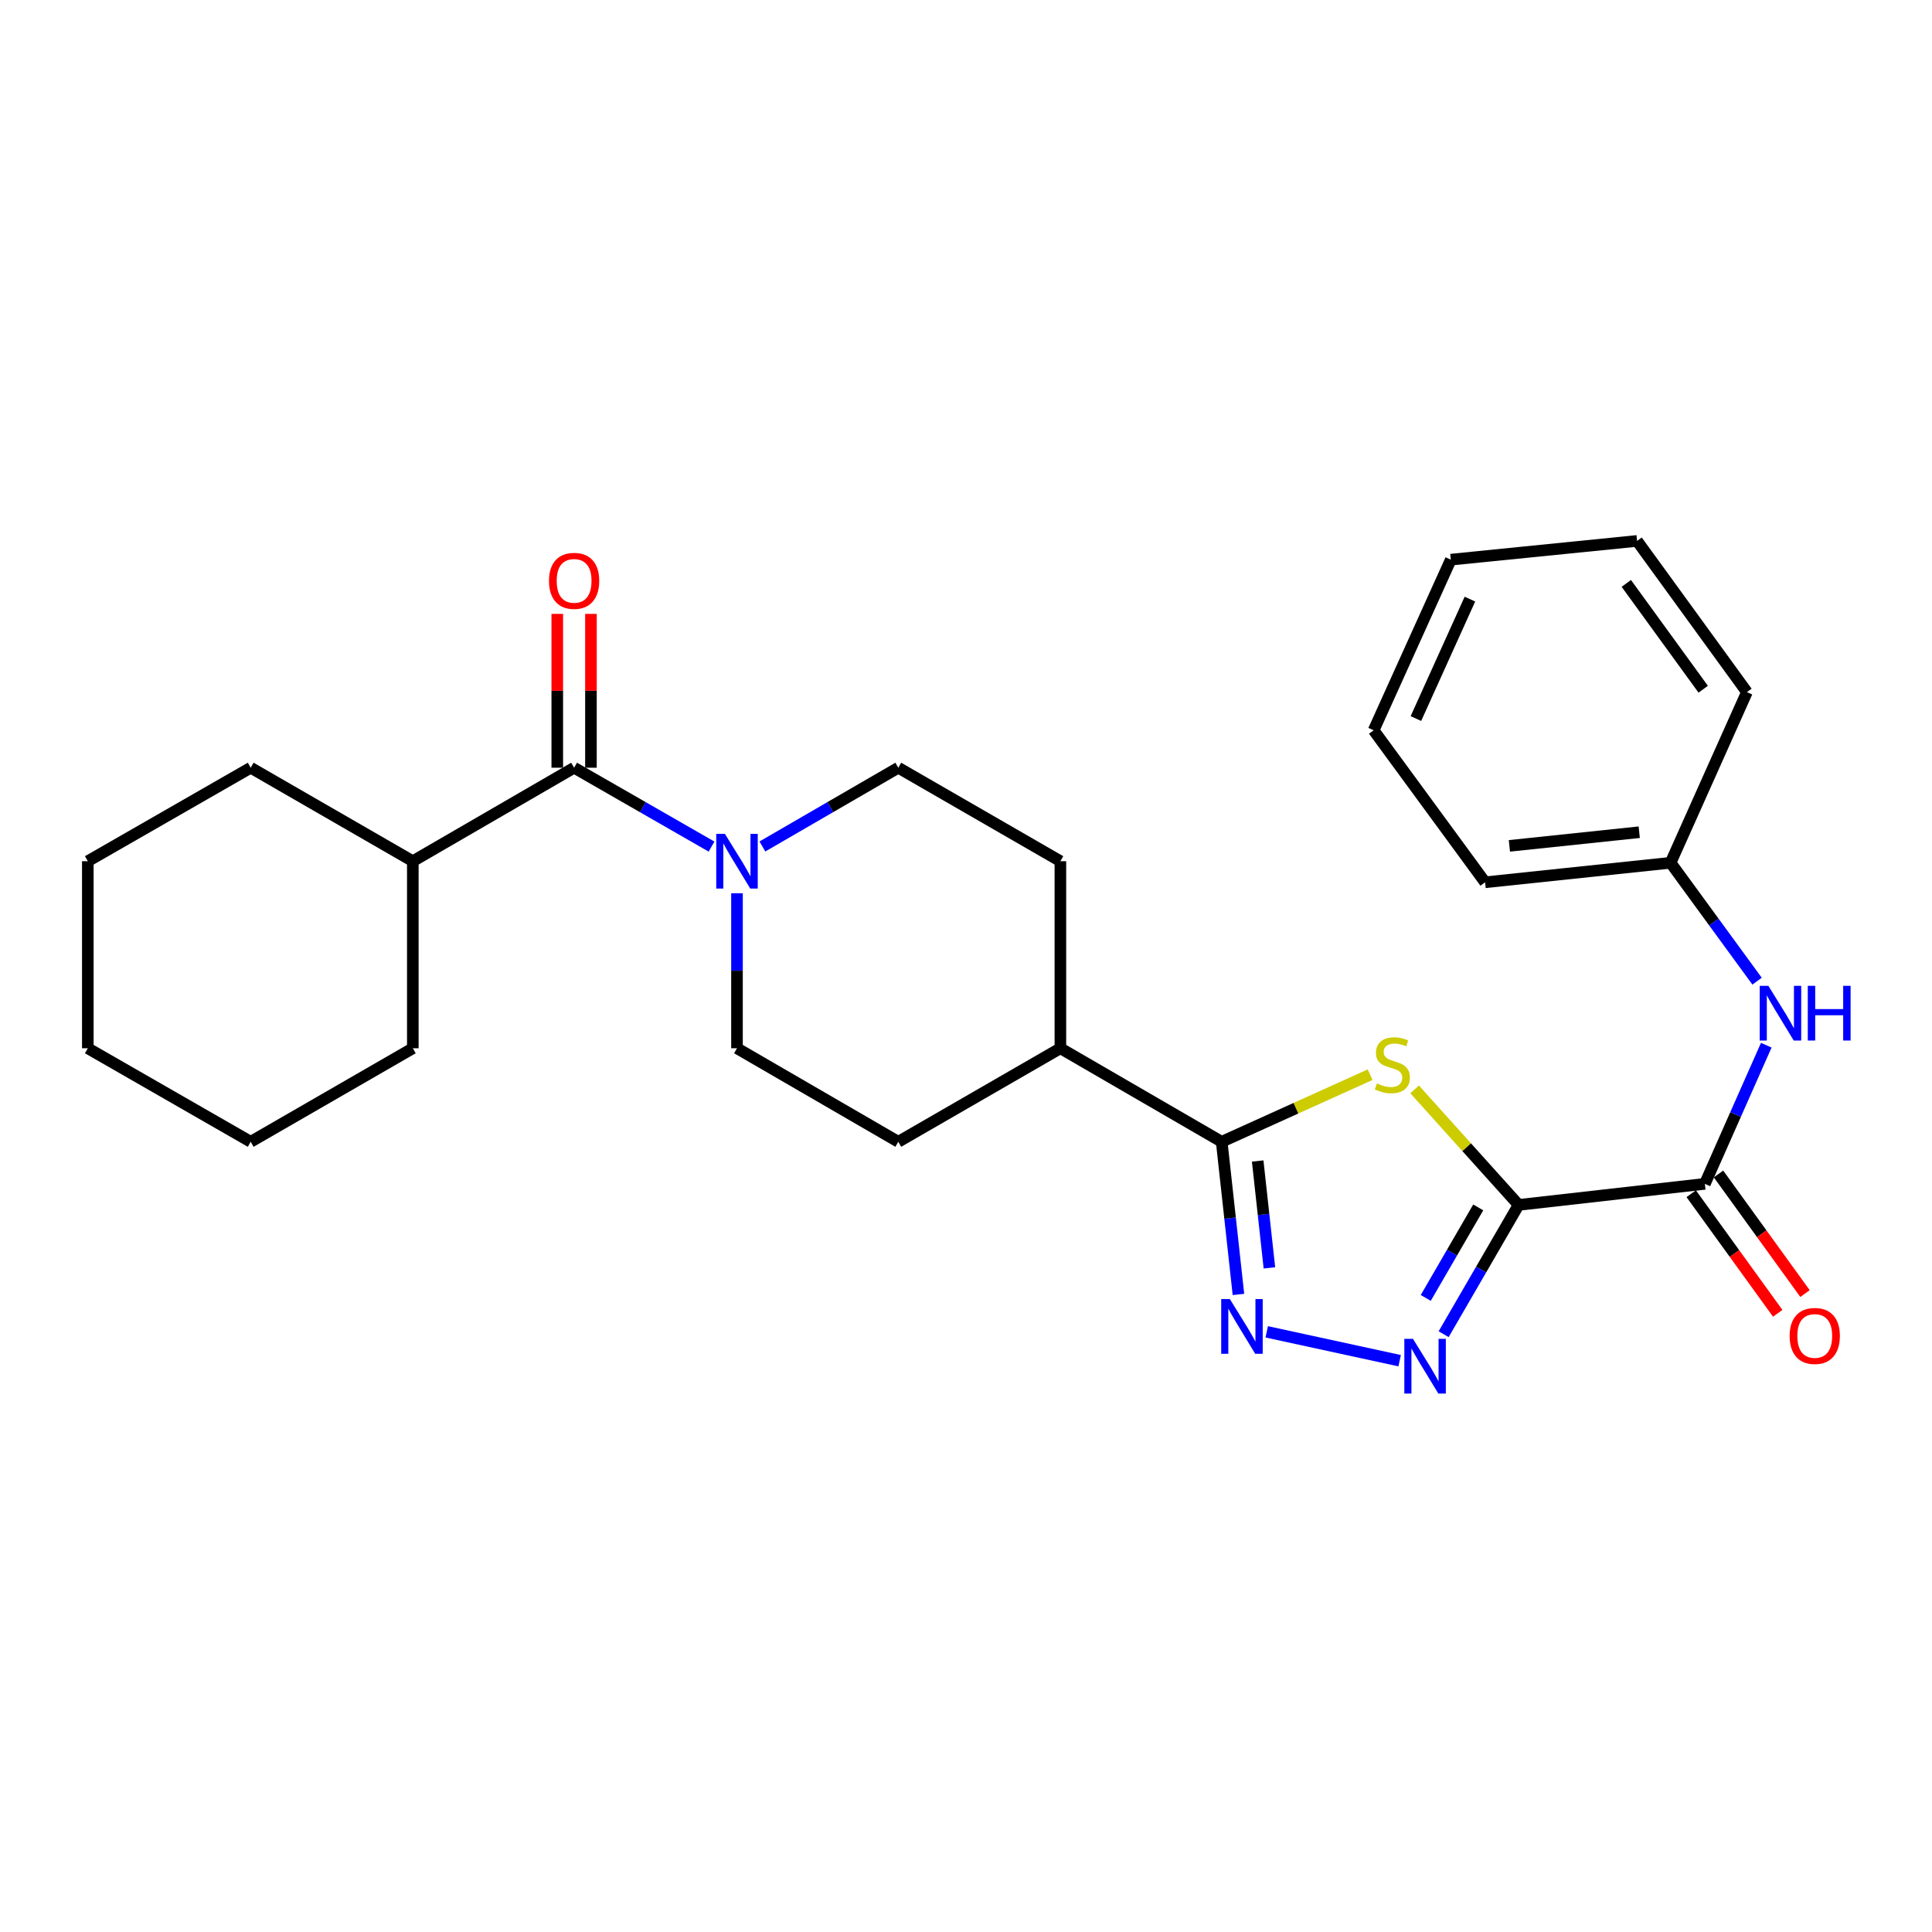 <?xml version='1.0' encoding='iso-8859-1'?>
<svg version='1.1' baseProfile='full'
              xmlns='http://www.w3.org/2000/svg'
                      xmlns:rdkit='http://www.rdkit.org/xml'
                      xmlns:xlink='http://www.w3.org/1999/xlink'
                  xml:space='preserve'
width='1000px' height='1000px' viewBox='0 0 1000 1000'>
<!-- END OF HEADER -->
<rect style='opacity:1.0;fill:#FFFFFF;stroke:none' width='1000' height='1000' x='0' y='0'> </rect>
<path class='bond-0' d='M 786.029,623.661 L 759.117,593.757' style='fill:none;fill-rule:evenodd;stroke:#000000;stroke-width:6px;stroke-linecap:butt;stroke-linejoin:miter;stroke-opacity:1' />
<path class='bond-0' d='M 759.117,593.757 L 732.205,563.854' style='fill:none;fill-rule:evenodd;stroke:#CCCC00;stroke-width:6px;stroke-linecap:butt;stroke-linejoin:miter;stroke-opacity:1' />
<path class='bond-1' d='M 786.029,623.661 L 766.629,657.121' style='fill:none;fill-rule:evenodd;stroke:#000000;stroke-width:6px;stroke-linecap:butt;stroke-linejoin:miter;stroke-opacity:1' />
<path class='bond-1' d='M 766.629,657.121 L 747.228,690.582' style='fill:none;fill-rule:evenodd;stroke:#0000FF;stroke-width:6px;stroke-linecap:butt;stroke-linejoin:miter;stroke-opacity:1' />
<path class='bond-1' d='M 765.129,624.956 L 751.549,648.378' style='fill:none;fill-rule:evenodd;stroke:#000000;stroke-width:6px;stroke-linecap:butt;stroke-linejoin:miter;stroke-opacity:1' />
<path class='bond-1' d='M 751.549,648.378 L 737.969,671.801' style='fill:none;fill-rule:evenodd;stroke:#0000FF;stroke-width:6px;stroke-linecap:butt;stroke-linejoin:miter;stroke-opacity:1' />
<path class='bond-4' d='M 786.029,623.661 L 882.432,612.757' style='fill:none;fill-rule:evenodd;stroke:#000000;stroke-width:6px;stroke-linecap:butt;stroke-linejoin:miter;stroke-opacity:1' />
<path class='bond-3' d='M 709.179,556.252 L 670.762,573.619' style='fill:none;fill-rule:evenodd;stroke:#CCCC00;stroke-width:6px;stroke-linecap:butt;stroke-linejoin:miter;stroke-opacity:1' />
<path class='bond-3' d='M 670.762,573.619 L 632.346,590.987' style='fill:none;fill-rule:evenodd;stroke:#000000;stroke-width:6px;stroke-linecap:butt;stroke-linejoin:miter;stroke-opacity:1' />
<path class='bond-2' d='M 724.455,704.296 L 655.662,689.353' style='fill:none;fill-rule:evenodd;stroke:#0000FF;stroke-width:6px;stroke-linecap:butt;stroke-linejoin:miter;stroke-opacity:1' />
<path class='bond-27' d='M 641.016,670.003 L 636.681,630.495' style='fill:none;fill-rule:evenodd;stroke:#0000FF;stroke-width:6px;stroke-linecap:butt;stroke-linejoin:miter;stroke-opacity:1' />
<path class='bond-27' d='M 636.681,630.495 L 632.346,590.987' style='fill:none;fill-rule:evenodd;stroke:#000000;stroke-width:6px;stroke-linecap:butt;stroke-linejoin:miter;stroke-opacity:1' />
<path class='bond-27' d='M 657.043,656.25 L 654.008,628.594' style='fill:none;fill-rule:evenodd;stroke:#0000FF;stroke-width:6px;stroke-linecap:butt;stroke-linejoin:miter;stroke-opacity:1' />
<path class='bond-27' d='M 654.008,628.594 L 650.974,600.938' style='fill:none;fill-rule:evenodd;stroke:#000000;stroke-width:6px;stroke-linecap:butt;stroke-linejoin:miter;stroke-opacity:1' />
<path class='bond-8' d='M 632.346,590.987 L 548.852,542.578' style='fill:none;fill-rule:evenodd;stroke:#000000;stroke-width:6px;stroke-linecap:butt;stroke-linejoin:miter;stroke-opacity:1' />
<path class='bond-7' d='M 882.432,612.757 L 898.327,576.876' style='fill:none;fill-rule:evenodd;stroke:#000000;stroke-width:6px;stroke-linecap:butt;stroke-linejoin:miter;stroke-opacity:1' />
<path class='bond-7' d='M 898.327,576.876 L 914.222,540.996' style='fill:none;fill-rule:evenodd;stroke:#0000FF;stroke-width:6px;stroke-linecap:butt;stroke-linejoin:miter;stroke-opacity:1' />
<path class='bond-12' d='M 875.37,617.864 L 897.756,648.813' style='fill:none;fill-rule:evenodd;stroke:#000000;stroke-width:6px;stroke-linecap:butt;stroke-linejoin:miter;stroke-opacity:1' />
<path class='bond-12' d='M 897.756,648.813 L 920.141,679.761' style='fill:none;fill-rule:evenodd;stroke:#FF0000;stroke-width:6px;stroke-linecap:butt;stroke-linejoin:miter;stroke-opacity:1' />
<path class='bond-12' d='M 889.494,607.649 L 911.879,638.597' style='fill:none;fill-rule:evenodd;stroke:#000000;stroke-width:6px;stroke-linecap:butt;stroke-linejoin:miter;stroke-opacity:1' />
<path class='bond-12' d='M 911.879,638.597 L 934.264,669.545' style='fill:none;fill-rule:evenodd;stroke:#FF0000;stroke-width:6px;stroke-linecap:butt;stroke-linejoin:miter;stroke-opacity:1' />
<path class='bond-5' d='M 381.466,462.339 L 381.466,502.458' style='fill:none;fill-rule:evenodd;stroke:#0000FF;stroke-width:6px;stroke-linecap:butt;stroke-linejoin:miter;stroke-opacity:1' />
<path class='bond-5' d='M 381.466,502.458 L 381.466,542.578' style='fill:none;fill-rule:evenodd;stroke:#000000;stroke-width:6px;stroke-linecap:butt;stroke-linejoin:miter;stroke-opacity:1' />
<path class='bond-6' d='M 368.296,438.199 L 332.727,417.783' style='fill:none;fill-rule:evenodd;stroke:#0000FF;stroke-width:6px;stroke-linecap:butt;stroke-linejoin:miter;stroke-opacity:1' />
<path class='bond-6' d='M 332.727,417.783 L 297.158,397.368' style='fill:none;fill-rule:evenodd;stroke:#000000;stroke-width:6px;stroke-linecap:butt;stroke-linejoin:miter;stroke-opacity:1' />
<path class='bond-28' d='M 394.618,438.135 L 429.784,417.751' style='fill:none;fill-rule:evenodd;stroke:#0000FF;stroke-width:6px;stroke-linecap:butt;stroke-linejoin:miter;stroke-opacity:1' />
<path class='bond-28' d='M 429.784,417.751 L 464.951,397.368' style='fill:none;fill-rule:evenodd;stroke:#000000;stroke-width:6px;stroke-linecap:butt;stroke-linejoin:miter;stroke-opacity:1' />
<path class='bond-11' d='M 305.873,397.368 L 305.873,357.558' style='fill:none;fill-rule:evenodd;stroke:#000000;stroke-width:6px;stroke-linecap:butt;stroke-linejoin:miter;stroke-opacity:1' />
<path class='bond-11' d='M 305.873,357.558 L 305.873,317.748' style='fill:none;fill-rule:evenodd;stroke:#FF0000;stroke-width:6px;stroke-linecap:butt;stroke-linejoin:miter;stroke-opacity:1' />
<path class='bond-11' d='M 288.442,397.368 L 288.442,357.558' style='fill:none;fill-rule:evenodd;stroke:#000000;stroke-width:6px;stroke-linecap:butt;stroke-linejoin:miter;stroke-opacity:1' />
<path class='bond-11' d='M 288.442,357.558 L 288.442,317.748' style='fill:none;fill-rule:evenodd;stroke:#FF0000;stroke-width:6px;stroke-linecap:butt;stroke-linejoin:miter;stroke-opacity:1' />
<path class='bond-13' d='M 297.158,397.368 L 213.673,445.758' style='fill:none;fill-rule:evenodd;stroke:#000000;stroke-width:6px;stroke-linecap:butt;stroke-linejoin:miter;stroke-opacity:1' />
<path class='bond-16' d='M 909.459,507.85 L 887.075,477.211' style='fill:none;fill-rule:evenodd;stroke:#0000FF;stroke-width:6px;stroke-linecap:butt;stroke-linejoin:miter;stroke-opacity:1' />
<path class='bond-16' d='M 887.075,477.211 L 864.691,446.572' style='fill:none;fill-rule:evenodd;stroke:#000000;stroke-width:6px;stroke-linecap:butt;stroke-linejoin:miter;stroke-opacity:1' />
<path class='bond-14' d='M 548.852,542.578 L 548.852,445.758' style='fill:none;fill-rule:evenodd;stroke:#000000;stroke-width:6px;stroke-linecap:butt;stroke-linejoin:miter;stroke-opacity:1' />
<path class='bond-15' d='M 548.852,542.578 L 464.951,590.987' style='fill:none;fill-rule:evenodd;stroke:#000000;stroke-width:6px;stroke-linecap:butt;stroke-linejoin:miter;stroke-opacity:1' />
<path class='bond-9' d='M 464.951,397.368 L 548.852,445.758' style='fill:none;fill-rule:evenodd;stroke:#000000;stroke-width:6px;stroke-linecap:butt;stroke-linejoin:miter;stroke-opacity:1' />
<path class='bond-10' d='M 381.466,542.578 L 464.951,590.987' style='fill:none;fill-rule:evenodd;stroke:#000000;stroke-width:6px;stroke-linecap:butt;stroke-linejoin:miter;stroke-opacity:1' />
<path class='bond-17' d='M 213.673,445.758 L 129.762,397.368' style='fill:none;fill-rule:evenodd;stroke:#000000;stroke-width:6px;stroke-linecap:butt;stroke-linejoin:miter;stroke-opacity:1' />
<path class='bond-18' d='M 213.673,445.758 L 213.673,542.578' style='fill:none;fill-rule:evenodd;stroke:#000000;stroke-width:6px;stroke-linecap:butt;stroke-linejoin:miter;stroke-opacity:1' />
<path class='bond-19' d='M 864.691,446.572 L 768.685,456.672' style='fill:none;fill-rule:evenodd;stroke:#000000;stroke-width:6px;stroke-linecap:butt;stroke-linejoin:miter;stroke-opacity:1' />
<path class='bond-19' d='M 848.467,430.751 L 781.263,437.821' style='fill:none;fill-rule:evenodd;stroke:#000000;stroke-width:6px;stroke-linecap:butt;stroke-linejoin:miter;stroke-opacity:1' />
<path class='bond-20' d='M 864.691,446.572 L 904.211,358.235' style='fill:none;fill-rule:evenodd;stroke:#000000;stroke-width:6px;stroke-linecap:butt;stroke-linejoin:miter;stroke-opacity:1' />
<path class='bond-21' d='M 129.762,397.368 L 45.455,445.758' style='fill:none;fill-rule:evenodd;stroke:#000000;stroke-width:6px;stroke-linecap:butt;stroke-linejoin:miter;stroke-opacity:1' />
<path class='bond-22' d='M 213.673,542.578 L 129.762,590.987' style='fill:none;fill-rule:evenodd;stroke:#000000;stroke-width:6px;stroke-linecap:butt;stroke-linejoin:miter;stroke-opacity:1' />
<path class='bond-24' d='M 768.685,456.672 L 710.999,377.99' style='fill:none;fill-rule:evenodd;stroke:#000000;stroke-width:6px;stroke-linecap:butt;stroke-linejoin:miter;stroke-opacity:1' />
<path class='bond-23' d='M 904.211,358.235 L 847.348,279.98' style='fill:none;fill-rule:evenodd;stroke:#000000;stroke-width:6px;stroke-linecap:butt;stroke-linejoin:miter;stroke-opacity:1' />
<path class='bond-23' d='M 881.58,356.743 L 841.776,301.965' style='fill:none;fill-rule:evenodd;stroke:#000000;stroke-width:6px;stroke-linecap:butt;stroke-linejoin:miter;stroke-opacity:1' />
<path class='bond-30' d='M 45.455,445.758 L 45.455,542.578' style='fill:none;fill-rule:evenodd;stroke:#000000;stroke-width:6px;stroke-linecap:butt;stroke-linejoin:miter;stroke-opacity:1' />
<path class='bond-26' d='M 129.762,590.987 L 45.455,542.578' style='fill:none;fill-rule:evenodd;stroke:#000000;stroke-width:6px;stroke-linecap:butt;stroke-linejoin:miter;stroke-opacity:1' />
<path class='bond-25' d='M 847.348,279.98 L 750.935,289.673' style='fill:none;fill-rule:evenodd;stroke:#000000;stroke-width:6px;stroke-linecap:butt;stroke-linejoin:miter;stroke-opacity:1' />
<path class='bond-29' d='M 710.999,377.99 L 750.935,289.673' style='fill:none;fill-rule:evenodd;stroke:#000000;stroke-width:6px;stroke-linecap:butt;stroke-linejoin:miter;stroke-opacity:1' />
<path class='bond-29' d='M 732.872,371.925 L 760.827,310.103' style='fill:none;fill-rule:evenodd;stroke:#000000;stroke-width:6px;stroke-linecap:butt;stroke-linejoin:miter;stroke-opacity:1' />
<path  class='atom-1' d='M 712.682 560.771
Q 713.002 560.891, 714.322 561.451
Q 715.642 562.011, 717.082 562.371
Q 718.562 562.691, 720.002 562.691
Q 722.682 562.691, 724.242 561.411
Q 725.802 560.091, 725.802 557.811
Q 725.802 556.251, 725.002 555.291
Q 724.242 554.331, 723.042 553.811
Q 721.842 553.291, 719.842 552.691
Q 717.322 551.931, 715.802 551.211
Q 714.322 550.491, 713.242 548.971
Q 712.202 547.451, 712.202 544.891
Q 712.202 541.331, 714.602 539.131
Q 717.042 536.931, 721.842 536.931
Q 725.122 536.931, 728.842 538.491
L 727.922 541.571
Q 724.522 540.171, 721.962 540.171
Q 719.202 540.171, 717.682 541.331
Q 716.162 542.451, 716.202 544.411
Q 716.202 545.931, 716.962 546.851
Q 717.762 547.771, 718.882 548.291
Q 720.042 548.811, 721.962 549.411
Q 724.522 550.211, 726.042 551.011
Q 727.562 551.811, 728.642 553.451
Q 729.762 555.051, 729.762 557.811
Q 729.762 561.731, 727.122 563.851
Q 724.522 565.931, 720.162 565.931
Q 717.642 565.931, 715.722 565.371
Q 713.842 564.851, 711.602 563.931
L 712.682 560.771
' fill='#CCCC00'/>
<path  class='atom-2' d='M 731.36 692.995
L 740.64 707.995
Q 741.56 709.475, 743.04 712.155
Q 744.52 714.835, 744.6 714.995
L 744.6 692.995
L 748.36 692.995
L 748.36 721.315
L 744.48 721.315
L 734.52 704.915
Q 733.36 702.995, 732.12 700.795
Q 730.92 698.595, 730.56 697.915
L 730.56 721.315
L 726.88 721.315
L 726.88 692.995
L 731.36 692.995
' fill='#0000FF'/>
<path  class='atom-3' d='M 636.574 672.407
L 645.854 687.407
Q 646.774 688.887, 648.254 691.567
Q 649.734 694.247, 649.814 694.407
L 649.814 672.407
L 653.574 672.407
L 653.574 700.727
L 649.694 700.727
L 639.734 684.327
Q 638.574 682.407, 637.334 680.207
Q 636.134 678.007, 635.774 677.327
L 635.774 700.727
L 632.094 700.727
L 632.094 672.407
L 636.574 672.407
' fill='#0000FF'/>
<path  class='atom-6' d='M 375.206 431.598
L 384.486 446.598
Q 385.406 448.078, 386.886 450.758
Q 388.366 453.438, 388.446 453.598
L 388.446 431.598
L 392.206 431.598
L 392.206 459.918
L 388.326 459.918
L 378.366 443.518
Q 377.206 441.598, 375.966 439.398
Q 374.766 437.198, 374.406 436.518
L 374.406 459.918
L 370.726 459.918
L 370.726 431.598
L 375.206 431.598
' fill='#0000FF'/>
<path  class='atom-8' d='M 915.305 510.26
L 924.585 525.26
Q 925.505 526.74, 926.985 529.42
Q 928.465 532.1, 928.545 532.26
L 928.545 510.26
L 932.305 510.26
L 932.305 538.58
L 928.425 538.58
L 918.465 522.18
Q 917.305 520.26, 916.065 518.06
Q 914.865 515.86, 914.505 515.18
L 914.505 538.58
L 910.825 538.58
L 910.825 510.26
L 915.305 510.26
' fill='#0000FF'/>
<path  class='atom-8' d='M 935.705 510.26
L 939.545 510.26
L 939.545 522.3
L 954.025 522.3
L 954.025 510.26
L 957.865 510.26
L 957.865 538.58
L 954.025 538.58
L 954.025 525.5
L 939.545 525.5
L 939.545 538.58
L 935.705 538.58
L 935.705 510.26
' fill='#0000FF'/>
<path  class='atom-12' d='M 284.158 300.648
Q 284.158 293.848, 287.518 290.048
Q 290.878 286.248, 297.158 286.248
Q 303.438 286.248, 306.798 290.048
Q 310.158 293.848, 310.158 300.648
Q 310.158 307.528, 306.758 311.448
Q 303.358 315.328, 297.158 315.328
Q 290.918 315.328, 287.518 311.448
Q 284.158 307.568, 284.158 300.648
M 297.158 312.128
Q 301.478 312.128, 303.798 309.248
Q 306.158 306.328, 306.158 300.648
Q 306.158 295.088, 303.798 292.288
Q 301.478 289.448, 297.158 289.448
Q 292.838 289.448, 290.478 292.248
Q 288.158 295.048, 288.158 300.648
Q 288.158 306.368, 290.478 309.248
Q 292.838 312.128, 297.158 312.128
' fill='#FF0000'/>
<path  class='atom-13' d='M 926.315 691.479
Q 926.315 684.679, 929.675 680.879
Q 933.035 677.079, 939.315 677.079
Q 945.595 677.079, 948.955 680.879
Q 952.315 684.679, 952.315 691.479
Q 952.315 698.359, 948.915 702.279
Q 945.515 706.159, 939.315 706.159
Q 933.075 706.159, 929.675 702.279
Q 926.315 698.399, 926.315 691.479
M 939.315 702.959
Q 943.635 702.959, 945.955 700.079
Q 948.315 697.159, 948.315 691.479
Q 948.315 685.919, 945.955 683.119
Q 943.635 680.279, 939.315 680.279
Q 934.995 680.279, 932.635 683.079
Q 930.315 685.879, 930.315 691.479
Q 930.315 697.199, 932.635 700.079
Q 934.995 702.959, 939.315 702.959
' fill='#FF0000'/>
</svg>
